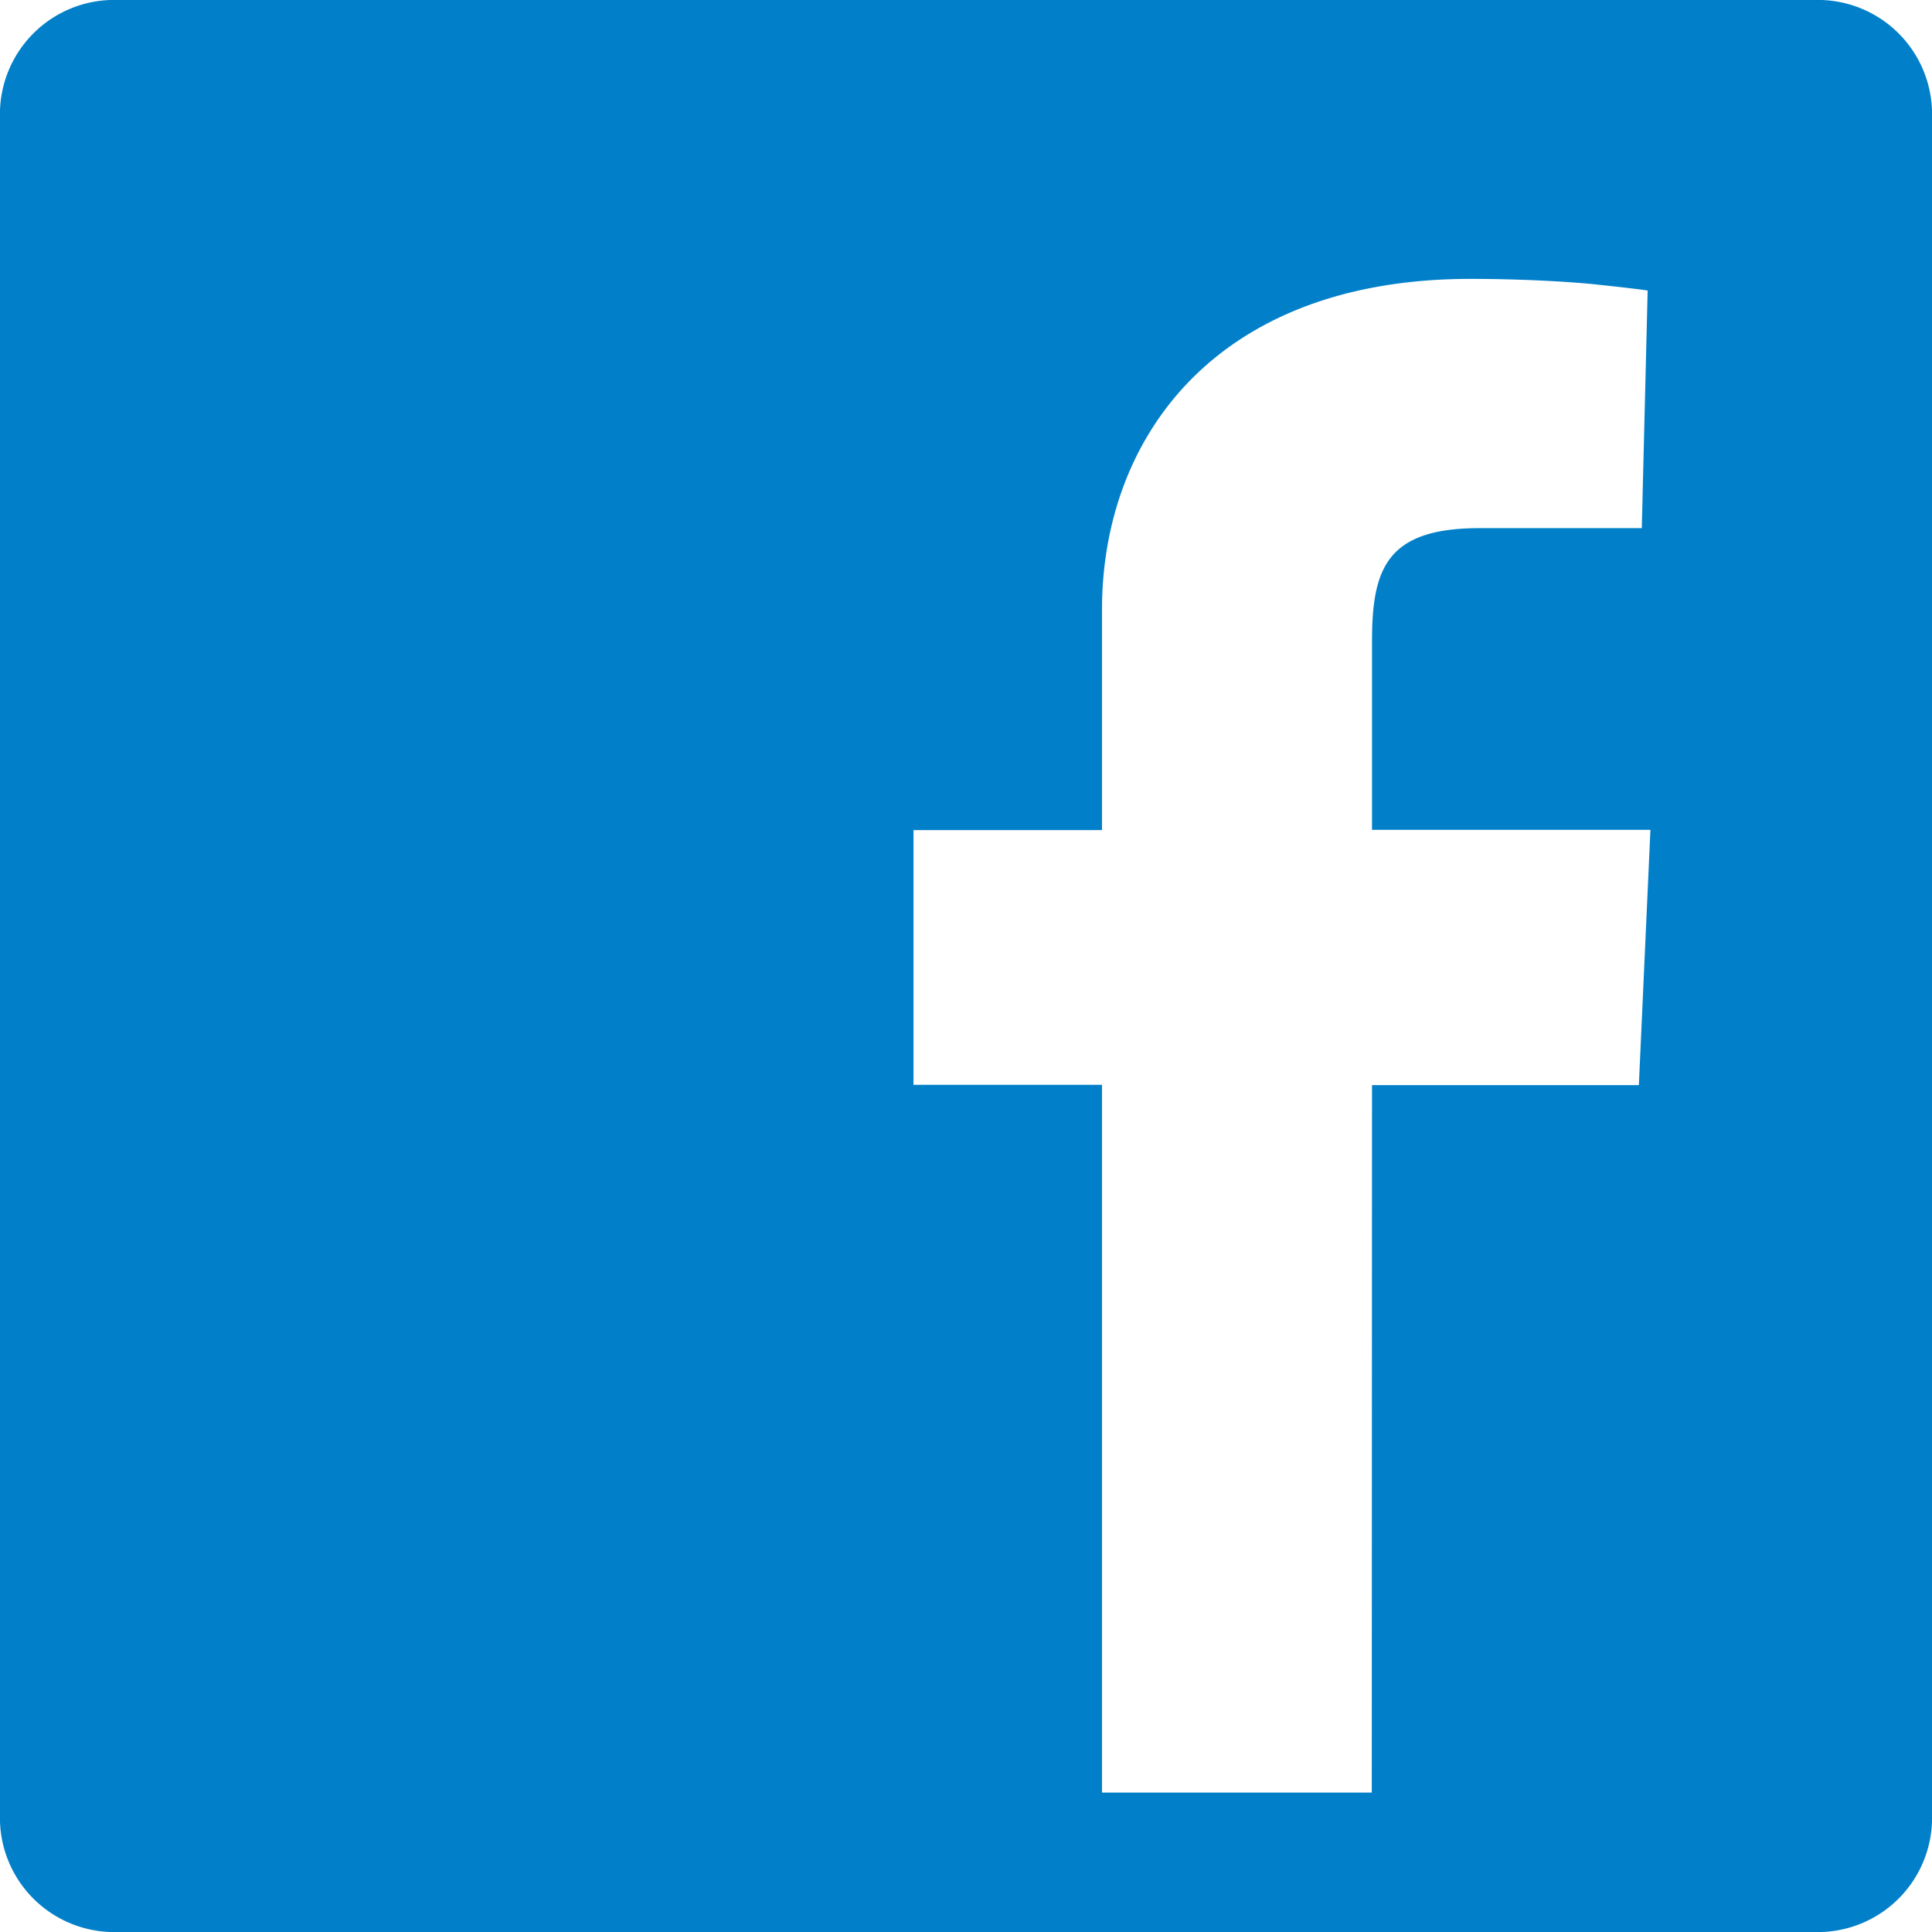 <svg xmlns="http://www.w3.org/2000/svg" width="24.392" height="24.392" viewBox="0 0 24.392 24.392">
  <path id="facebook-svgrepo-com" d="M1.392,5.594H23a1.442,1.442,0,0,1,1.392,1.392V28.594A1.442,1.442,0,0,1,23,29.986H1.392A1.442,1.442,0,0,1,0,28.594V6.986A1.442,1.442,0,0,1,1.392,5.594Zm15.93,13.7h3.369l.146-3.223H17.322v-2.38c0-.915.183-1.429,1.355-1.429h2.051l.074-3s-.149-.024-.638-.075c-.165-.02-.809-.072-1.6-.072-3.223,0-4.651,2.015-4.651,4.176v2.783h-2.38V19.29h2.38v8.936h3.406Z" transform="translate(0 -5.594)" fill="#0180c9"/>
</svg>
